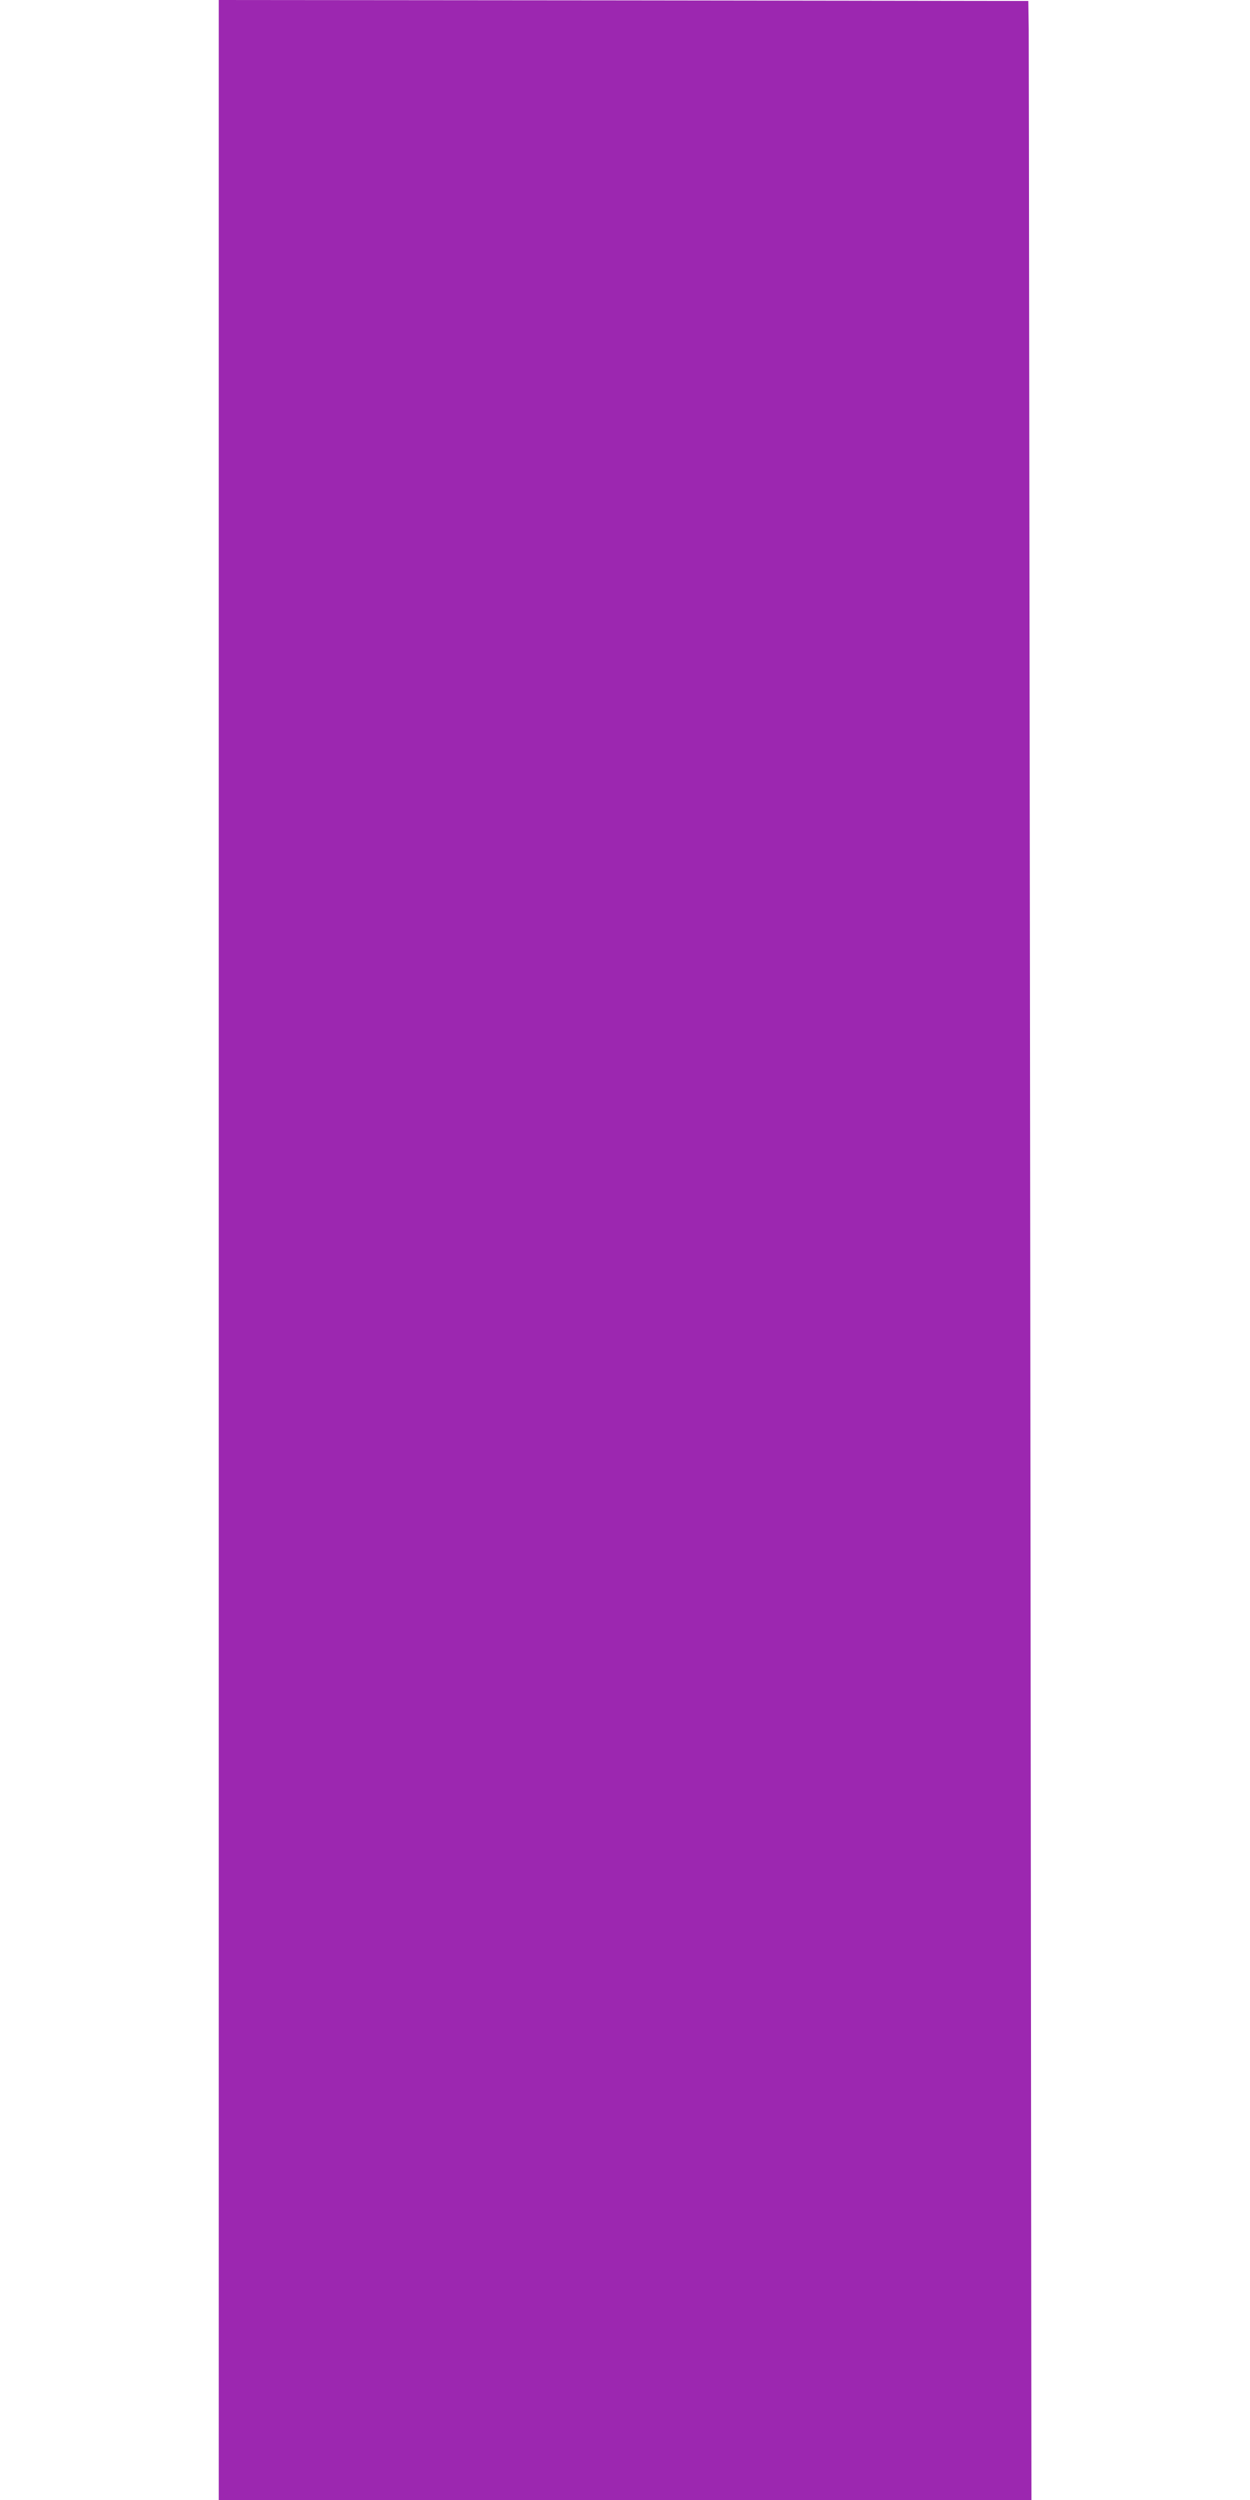 <?xml version="1.0" standalone="no"?>
<!DOCTYPE svg PUBLIC "-//W3C//DTD SVG 20010904//EN"
 "http://www.w3.org/TR/2001/REC-SVG-20010904/DTD/svg10.dtd">
<svg version="1.0" xmlns="http://www.w3.org/2000/svg"
 width="640pt" height="1280pt" viewBox="0 0 640 1280"
 preserveAspectRatio="xMidYMid meet">
<g transform="translate(0,1280) scale(0.1,-0.1)"
fill="#9c27b0" stroke="none">
<path d="M1120 6400 l0 -6400 2081 0 2080 0 -6 6253 c-4 3438 -7 6317 -8 6397
l-2 145 -2072 3 -2073 2 0 -6400z"/>
</g>
</svg>
